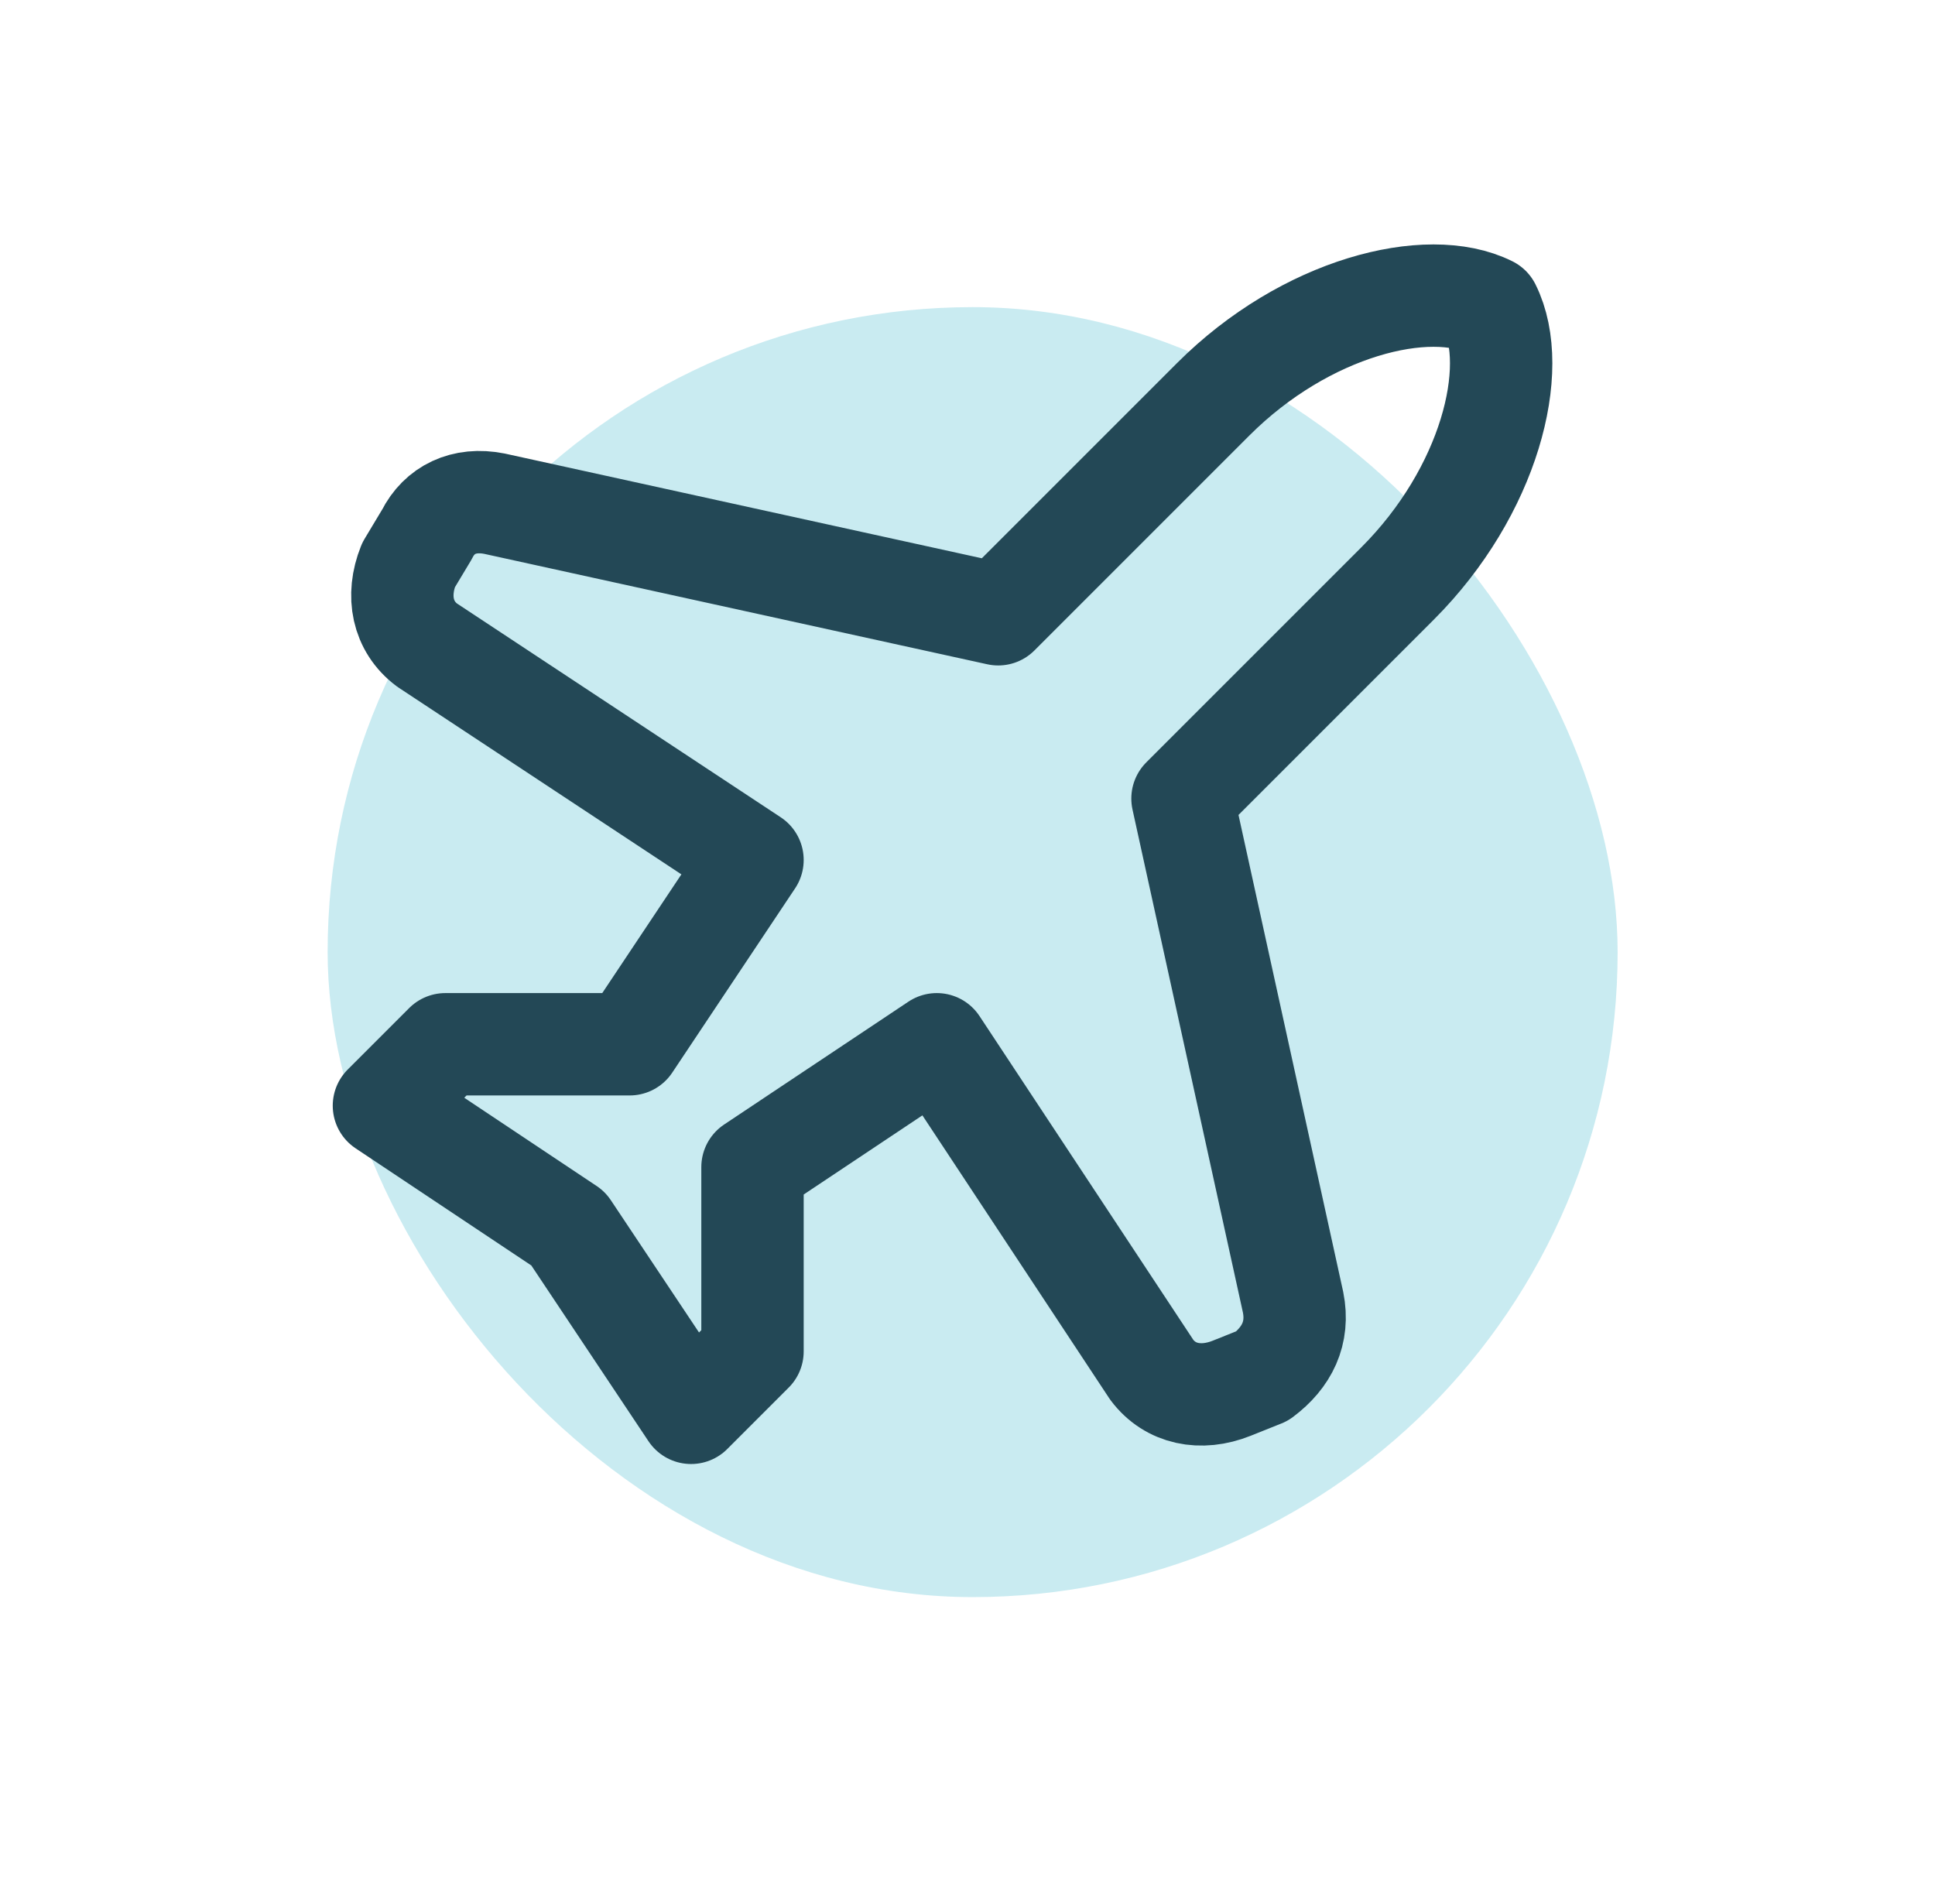 <svg width="63" height="62" viewBox="0 0 63 62" fill="none" xmlns="http://www.w3.org/2000/svg">
<g filter="url(#filter0_f_935_4185)">
<rect x="10.667" y="10" width="42" height="42" rx="21" fill="#4ABDCE" fill-opacity="0.3"/>
</g>
<path d="M42.1 42.4L38.5 26L45.5 19C48.5 16 49.5 12 48.5 10C46.5 9 42.5 10 39.5 13L32.5 20L16.1 16.4C15.1 16.2 14.3 16.6 13.9 17.4L13.3 18.4C12.9 19.4 13.1 20.4 13.9 21L24.5 28L20.5 34H14.5L12.5 36L18.5 40L22.5 46L24.5 44V38L30.5 34L37.5 44.6C38.1 45.4 39.1 45.6 40.1 45.2L41.1 44.8C41.9 44.2 42.3 43.4 42.1 42.4Z" stroke="#234856" stroke-width="3.333" stroke-linecap="round" stroke-linejoin="round"/>
<defs>
<filter id="filter0_f_935_4185" x="0.667" y="0" width="62" height="62" filterUnits="userSpaceOnUse" color-interpolation-filters="sRGB">
<feFlood flood-opacity="0" result="BackgroundImageFix"/>
<feBlend mode="normal" in="SourceGraphic" in2="BackgroundImageFix" result="shape"/>
<feGaussianBlur stdDeviation="5" result="effect1_foregroundBlur_935_4185"/>
</filter>
</defs>
</svg>
